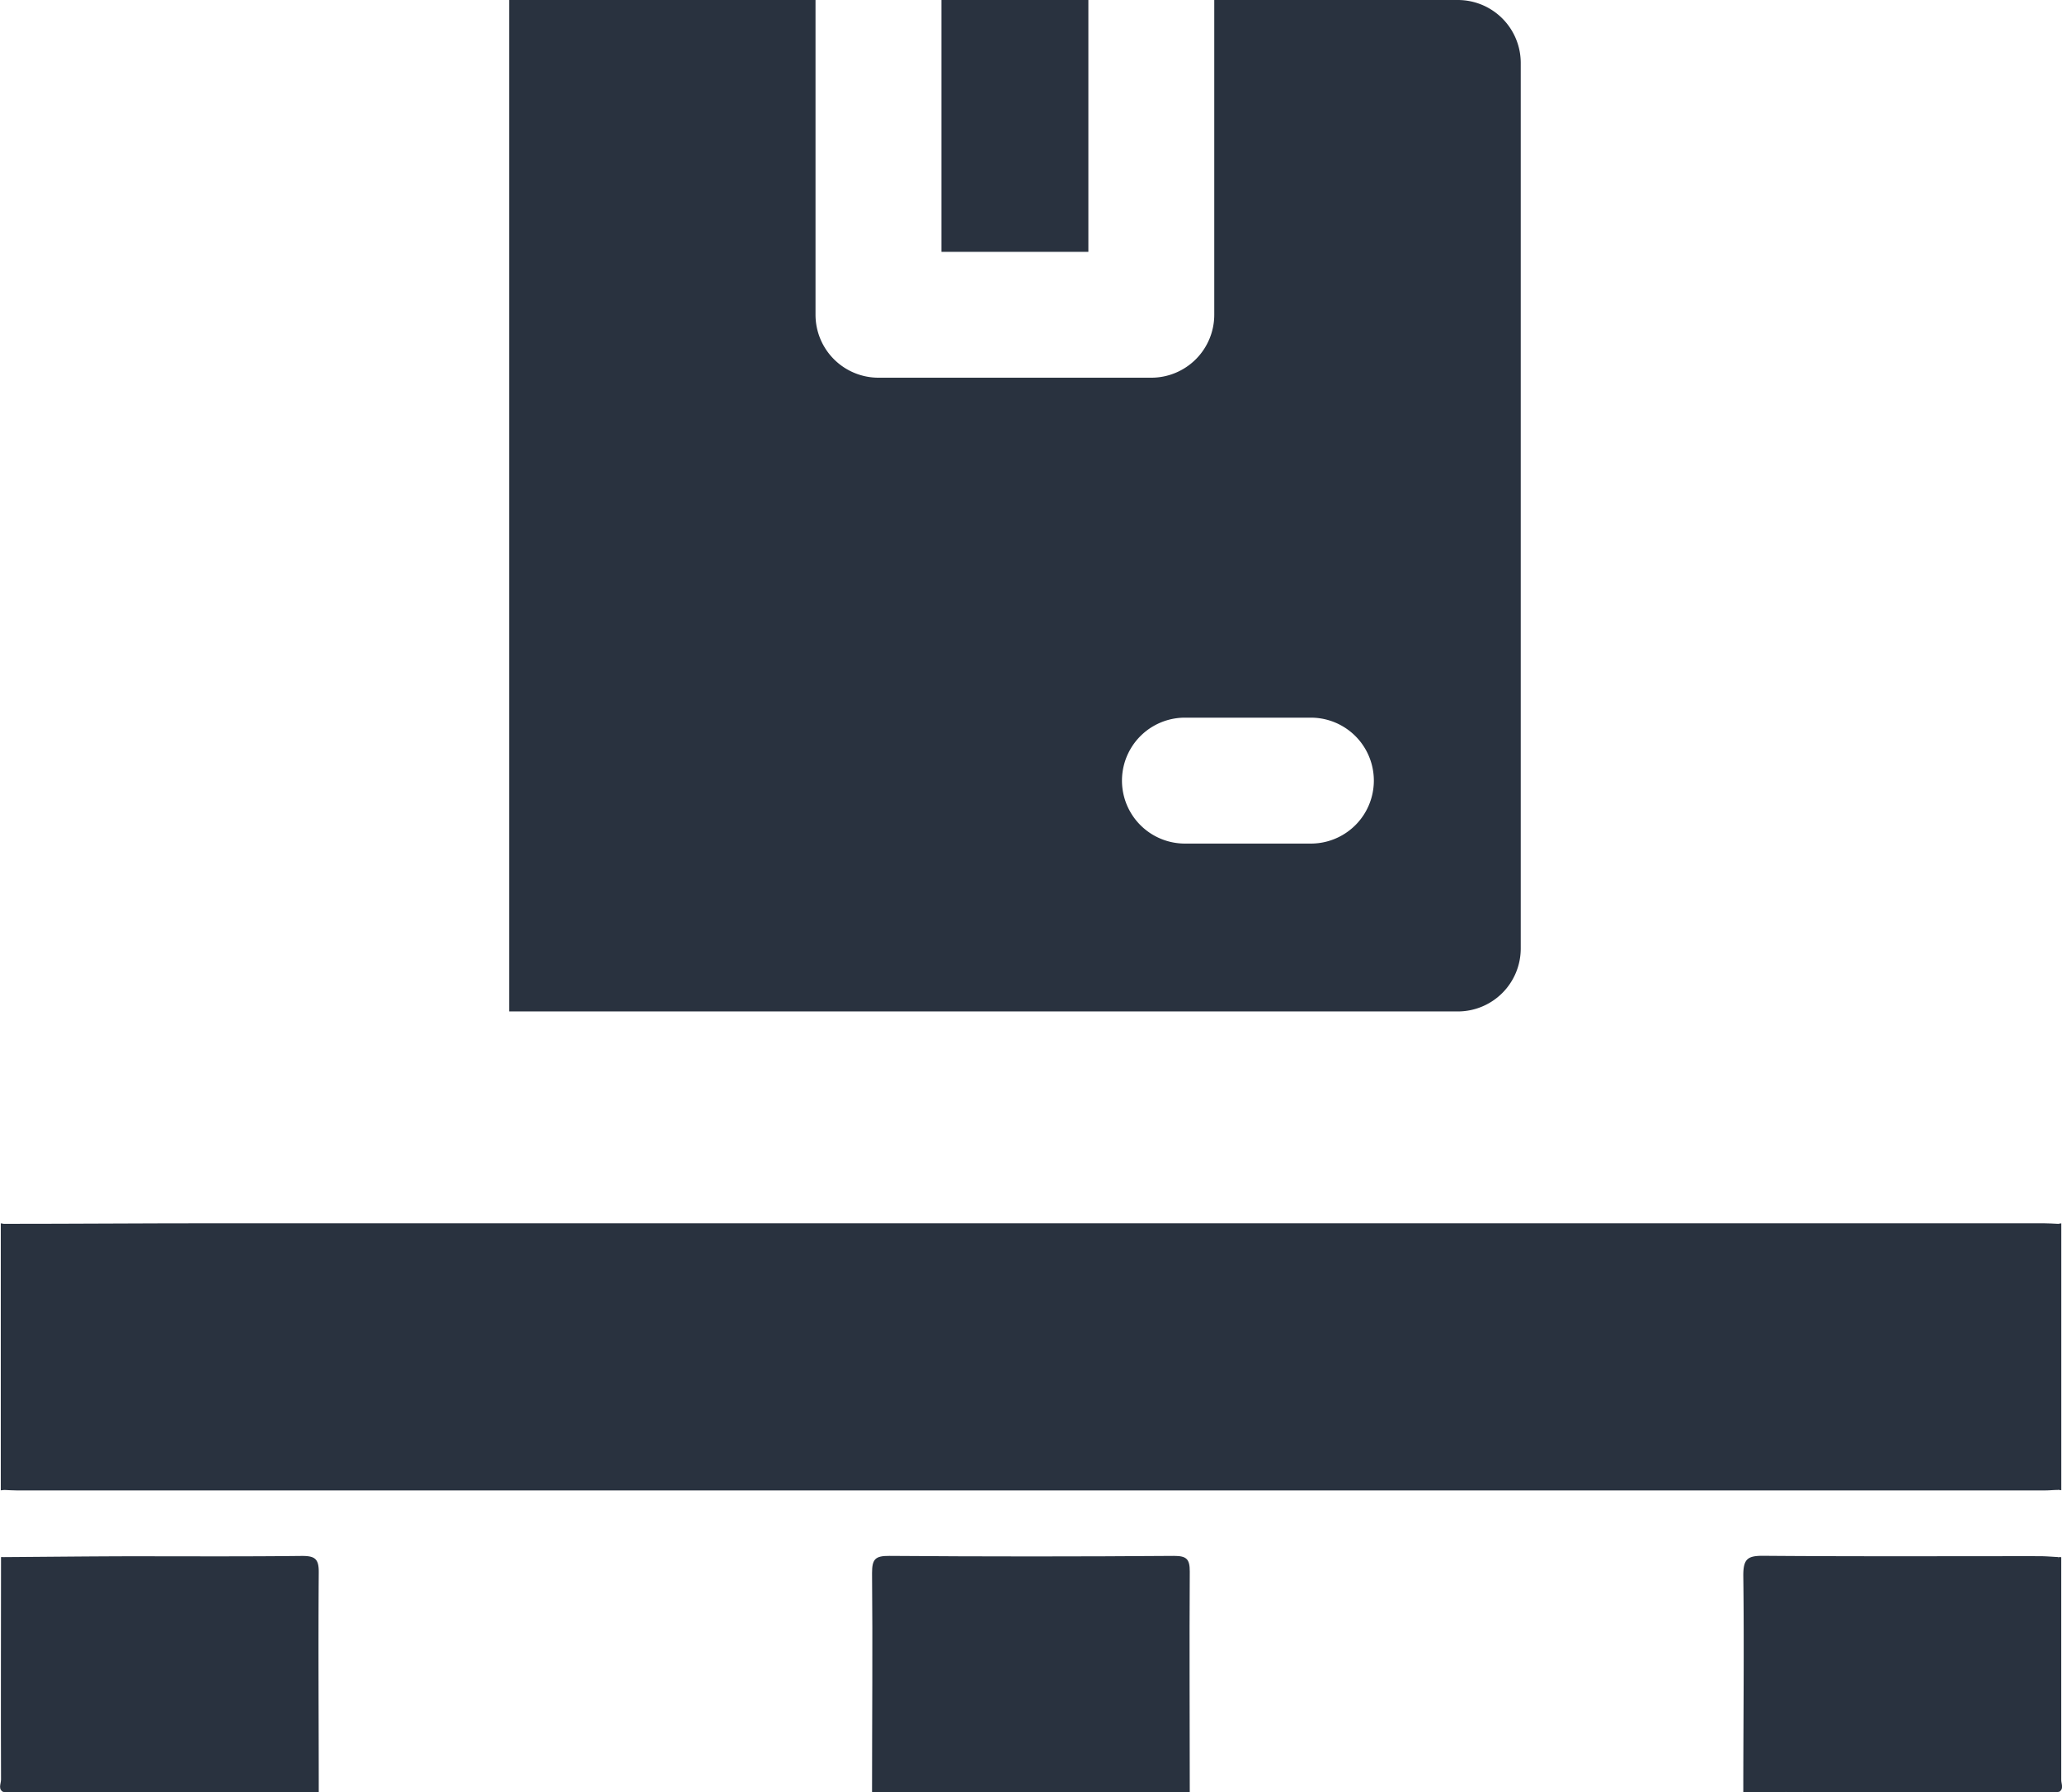 <svg xmlns="http://www.w3.org/2000/svg" width="44.028" height="38.277" viewBox="0 0 44.028 38.277"><g id="_1-servico-icon-6" data-name="1-servico-icon-6" transform="translate(-1515.471 -1514.8)"><g id="Grupo_38708" data-name="Grupo 38708" transform="translate(2430.716 1616.8)"><path id="Caminho_8962" data-name="Caminho 8962" d="M-641.034,221.095c0-1.561.015-3.122,0-4.683,0-.3.068-.369.371-.367q3.038.023,6.076,0c.268,0,.338.067.337.334-.01,1.572,0,3.145,0,4.717Z" transform="translate(-255.591 -284.818)" fill="#29323f"></path><path id="Caminho_8963" data-name="Caminho 8963" d="M-914.479,216.089c.891-.006,1.781-.016,2.672-.018,1.23,0,2.46.007,3.69-.007.271,0,.36.057.358.346-.012,1.568,0,3.136,0,4.7h-6.721a.376.376,0,0,1-.032-.23q0-2.282,0-4.565A.371.371,0,0,1-914.479,216.089Z" transform="translate(-0.68 -284.836)" fill="#29323f"></path><path id="Caminho_8964" data-name="Caminho 8964" d="M-367.074,221.086c0-1.545.02-3.09,0-4.635,0-.353.095-.419.427-.417,1.963.016,3.927.007,5.891.008.134,0,.269.012.4.019a.37.37,0,0,1,.033.23q0,2.282,0,4.565a.375.375,0,0,1-.032.23h-5.431a.519.519,0,0,0-.407,0Z" transform="translate(-510.948 -284.809)" fill="#29323f"></path><path id="Caminho_8965" data-name="Caminho 8965" d="M-915,111.456l.07.012a.587.587,0,0,1,.106.449q0,2.392,0,4.784a.6.6,0,0,1-.107.45l-.069.008Z" transform="translate(-0.228 -187.332)" fill="#29323f"></path><path id="Caminho_8966" data-name="Caminho 8966" d="M-269.592,111.468l.07-.012v5.7l-.069-.008a.6.6,0,0,1-.107-.45q0-2.392,0-4.784A.586.586,0,0,1-269.592,111.468Z" transform="translate(-601.71 -187.332)" fill="#29323f"></path><path id="Caminho_8967" data-name="Caminho 8967" d="M-915.159,216.439v5.024c-.14-.061-.063-.183-.064-.272-.006-1.584,0-3.168,0-4.753Z" transform="translate(0 -285.186)" fill="#29323f"></path><path id="Caminho_8968" data-name="Caminho 8968" d="M-268.088,221.463q0-2.512,0-5.024h.068c0,1.584,0,3.168,0,4.753C-268.024,221.28-267.947,221.4-268.088,221.463Z" transform="translate(-603.213 -285.186)" fill="#29323f"></path><path id="Caminho_8969" data-name="Caminho 8969" d="M-354.07,289.372a.307.307,0,0,1,.407,0Z" transform="translate(-523.069 -353.095)" fill="#29323f"></path><path id="Caminho_8970" data-name="Caminho 8970" d="M-870.126,111.45q0,2.842,0,5.683c-.09,0-.18.011-.271.011h-43.316c-.09,0-.18-.007-.271-.011q0-2.842,0-5.683c1.482,0,2.964-.012,4.446-.012q19.553,0,39.106,0C-870.328,111.438-870.227,111.446-870.126,111.45Z" transform="translate(-1.177 -187.315)" fill="#29323f"></path></g><g id="caixa-de-entrega_2_" data-name="caixa-de-entrega (2)" transform="translate(1505.699 1496.157)"><path id="Caminho_8978" data-name="Caminho 8978" d="M374,271h3.137v5.378H374Z" transform="translate(-344.126 -252.357)" fill="#29323f"></path><path id="Caminho_8980" data-name="Caminho 8980" d="M291.256,271h-5.2v6.722a1.345,1.345,0,0,1-1.344,1.344h-5.826a1.345,1.345,0,0,1-1.344-1.344V271H271v21.6h20.256a1.344,1.344,0,0,0,1.344-1.344V272.344A1.344,1.344,0,0,0,291.256,271Zm-3.137,18.015H285.43a1.344,1.344,0,1,1,0-2.689h2.689a1.344,1.344,0,0,1,0,2.689Z" transform="translate(-250.357 -252.357)" fill="#29323f"></path></g></g></svg>